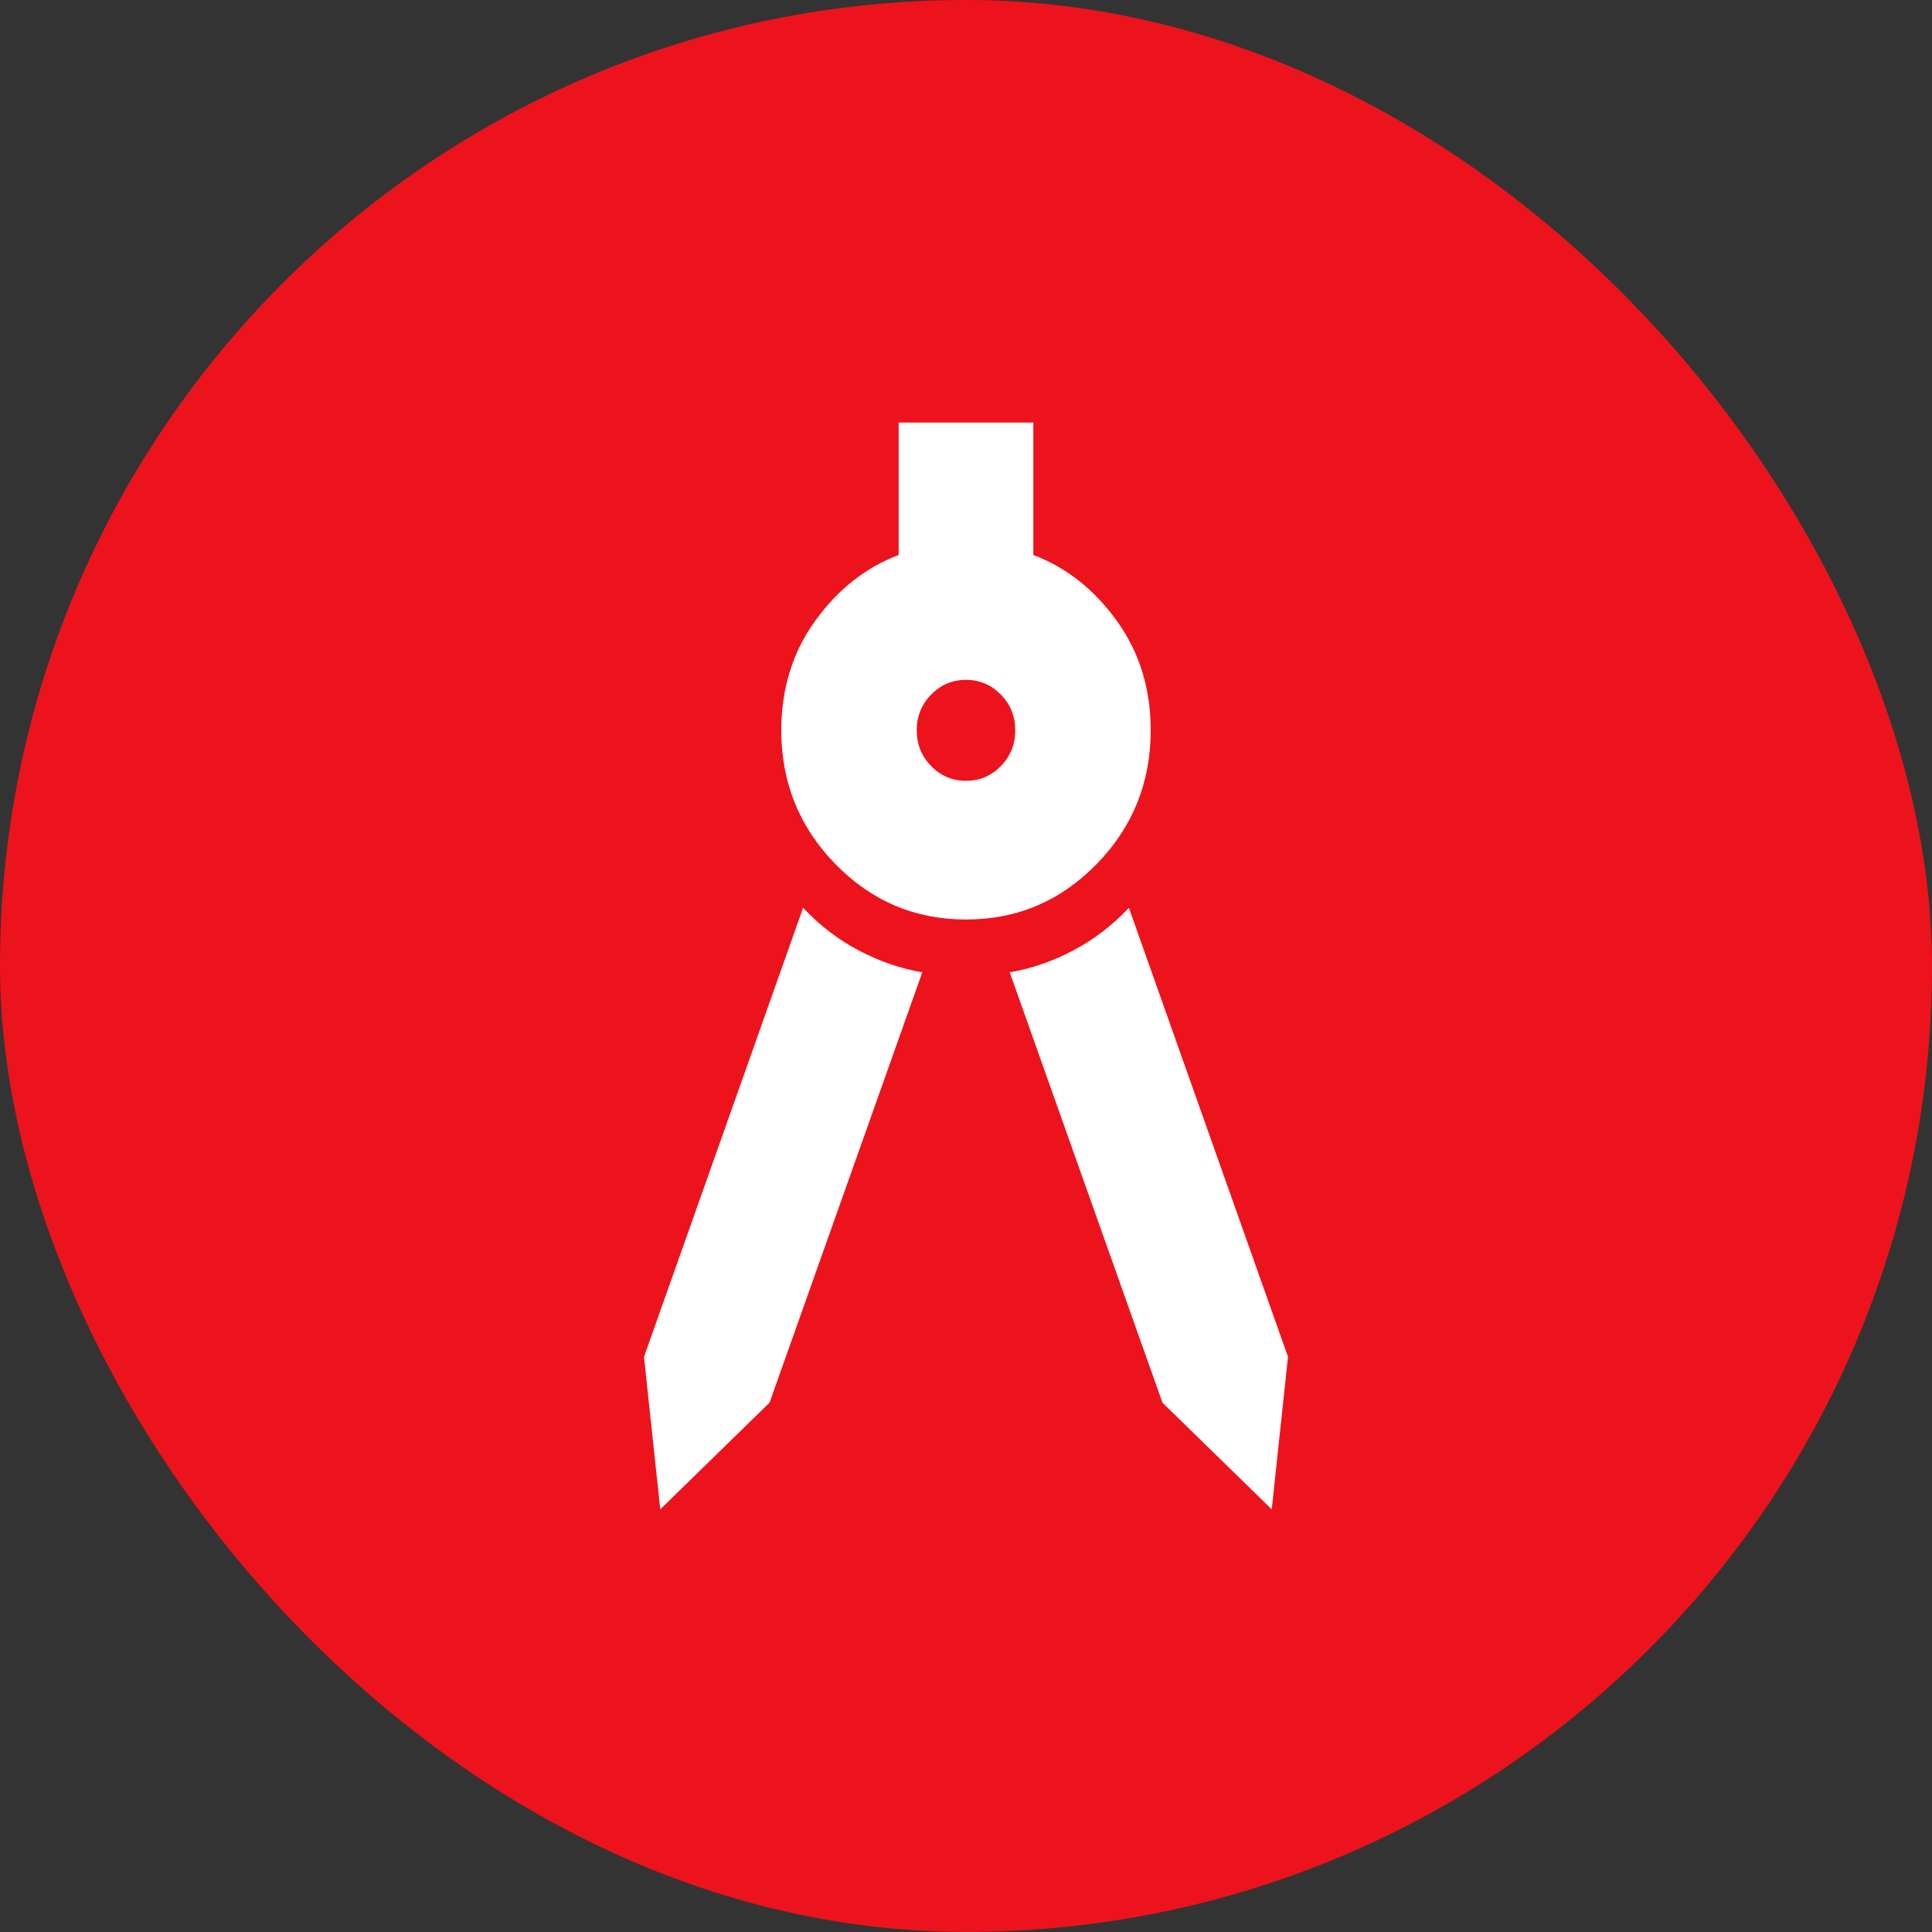 <svg width="48" height="48" viewBox="0 0 48 48" fill="none" xmlns="http://www.w3.org/2000/svg">
<rect x="0" y="0" width="48" height="48" fill="#333333" stroke="none"/>
<rect width="48" height="47.998" rx="23.999" fill="#ED131C"/>
<path d="M16.404 37.499L16 33.71L19.953 22.554C20.363 22.991 20.824 23.344 21.337 23.614C21.85 23.885 22.376 24.066 22.914 24.157L19.119 34.849L16.404 37.499ZM31.596 37.499L28.881 34.849L25.086 24.157C25.624 24.066 26.15 23.885 26.663 23.614C27.176 23.344 27.637 22.991 28.047 22.554L32 33.71L31.596 37.499ZM24 22.845C22.733 22.845 21.651 22.386 20.755 21.468C19.859 20.551 19.411 19.443 19.411 18.145C19.411 17.107 19.693 16.198 20.256 15.42C20.819 14.641 21.509 14.098 22.327 13.788V10.499H25.673V13.788C26.491 14.098 27.181 14.641 27.744 15.42C28.307 16.198 28.589 17.107 28.589 18.145C28.589 19.443 28.141 20.551 27.245 21.468C26.349 22.386 25.267 22.845 24 22.845ZM24 19.399C24.339 19.399 24.628 19.277 24.866 19.032C25.105 18.788 25.224 18.492 25.224 18.145C25.224 17.798 25.105 17.502 24.866 17.258C24.628 17.014 24.339 16.891 24 16.891C23.661 16.891 23.372 17.014 23.134 17.258C22.895 17.502 22.776 17.798 22.776 18.145C22.776 18.492 22.895 18.788 23.134 19.032C23.372 19.277 23.661 19.399 24 19.399Z" fill="white"/>
</svg>
